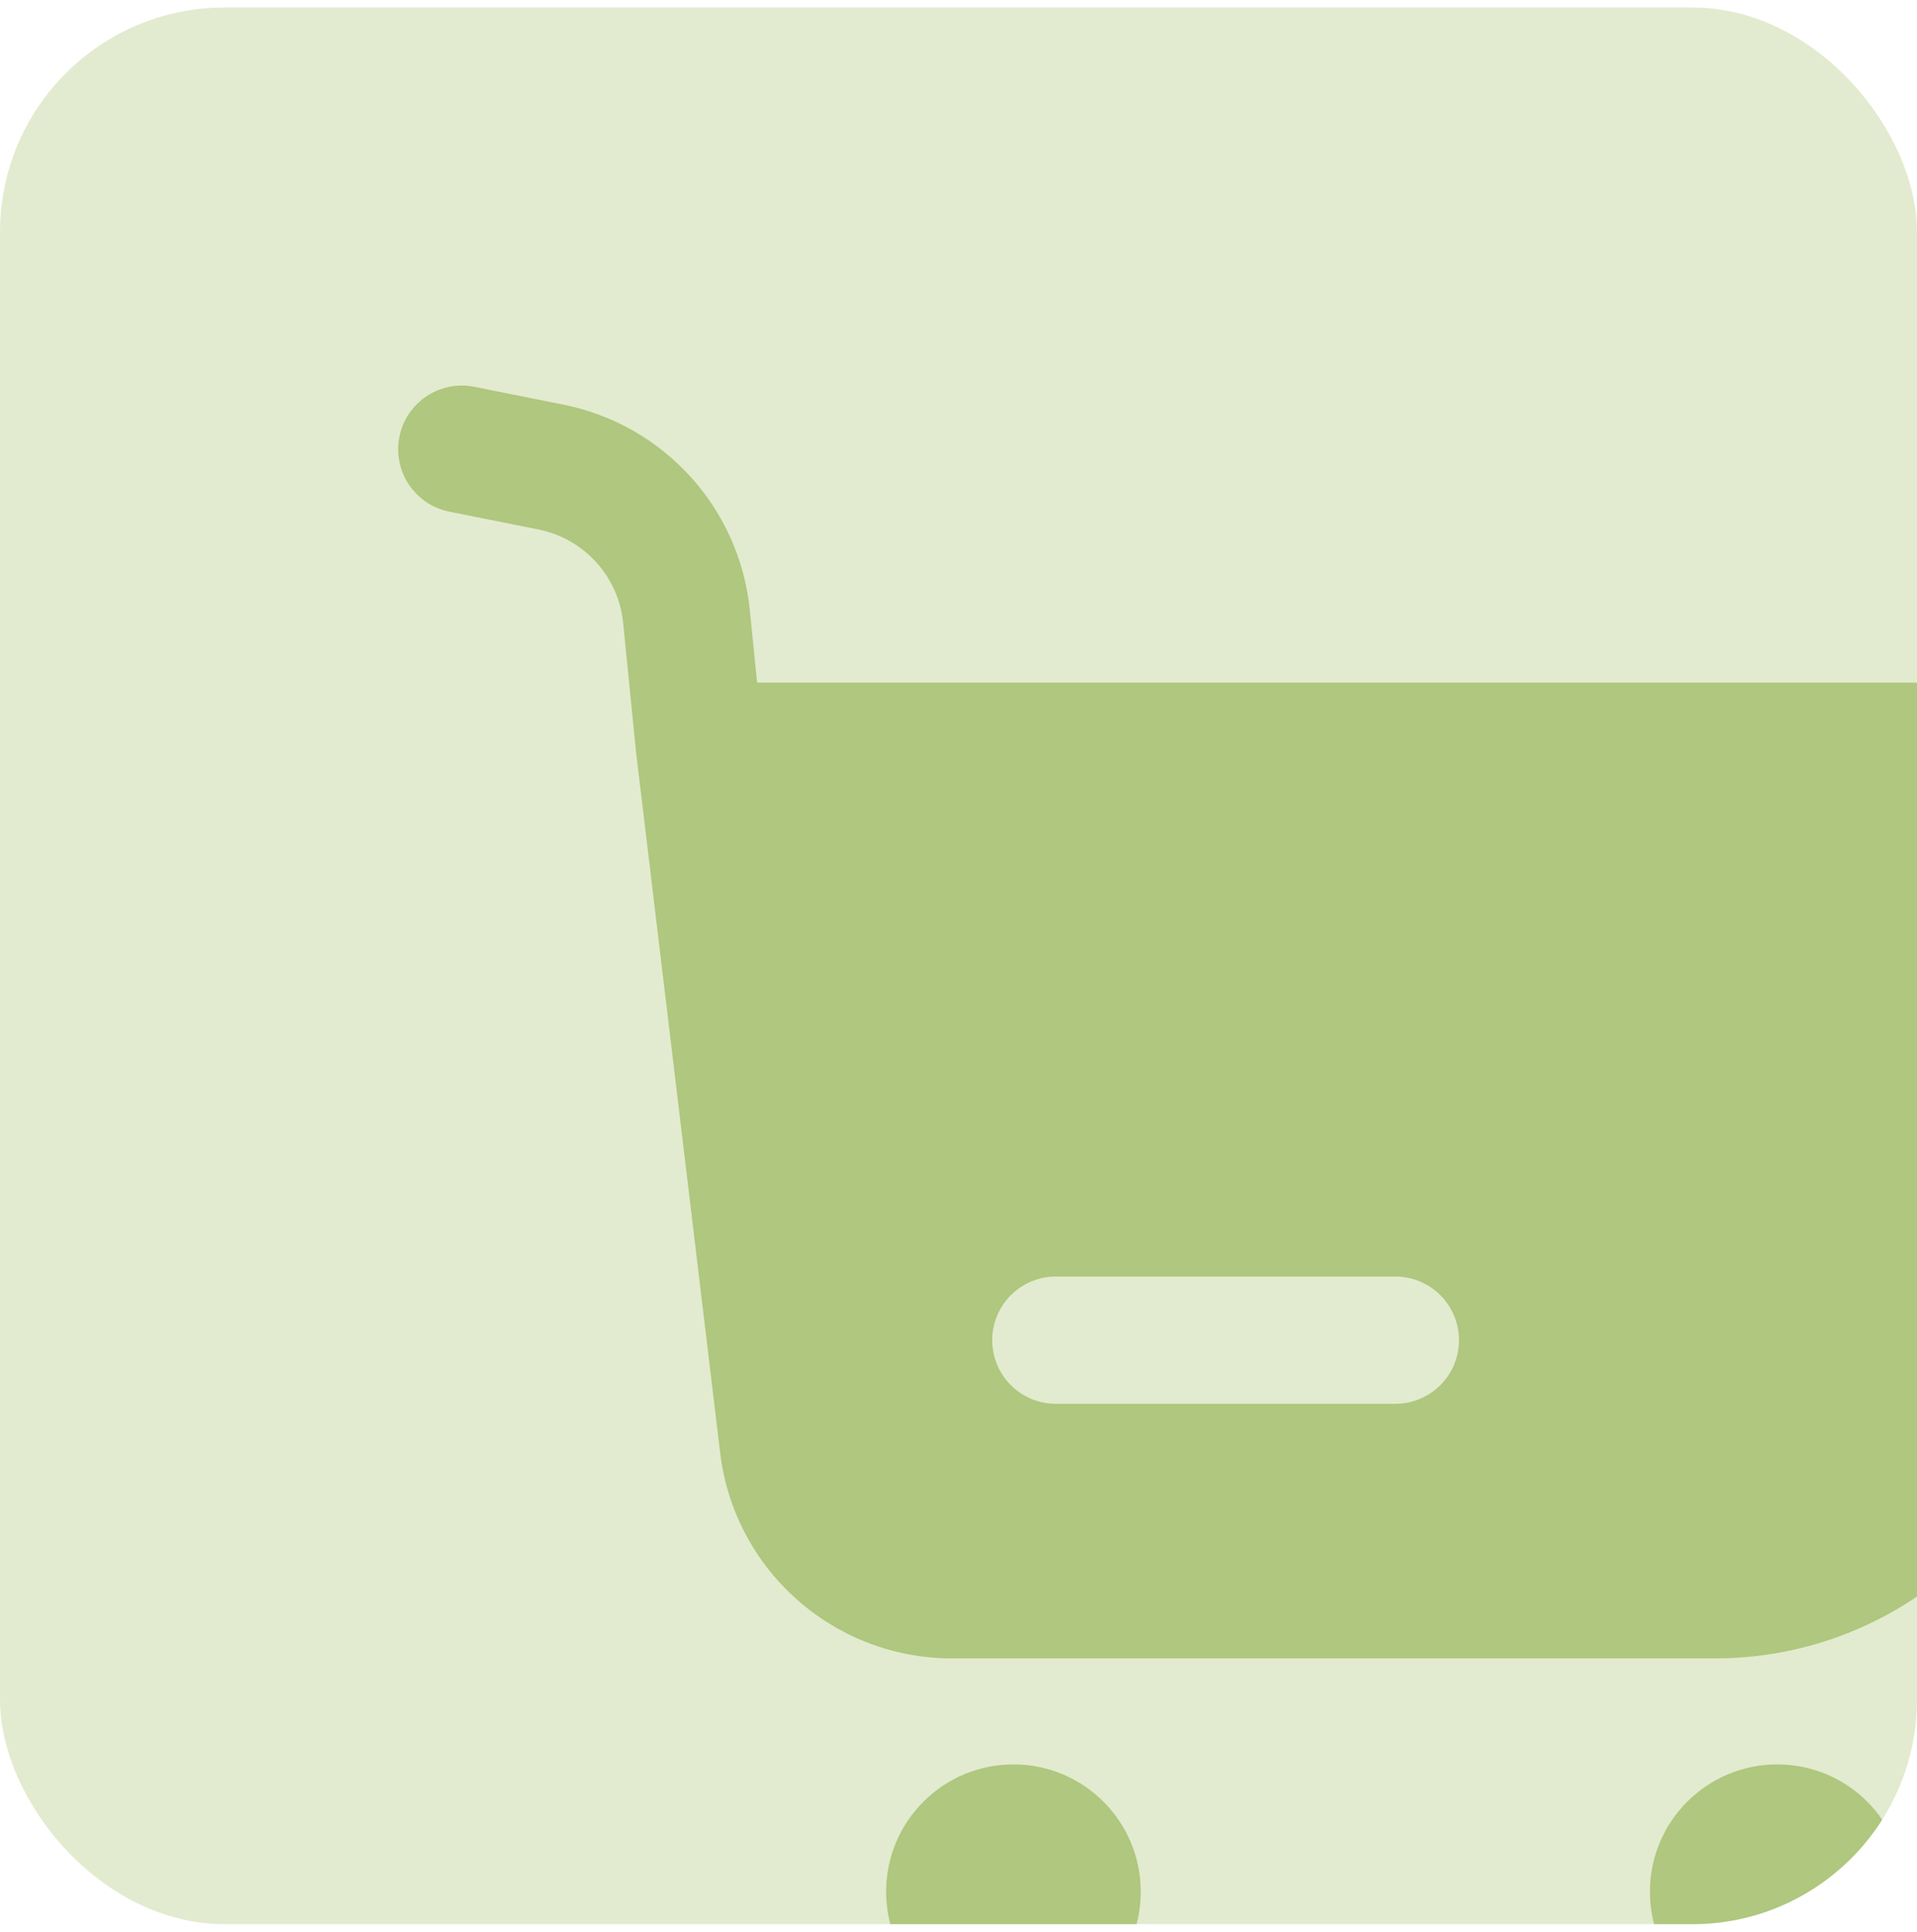 <svg width="128" height="129" viewBox="0 0 128 129" fill="none" xmlns="http://www.w3.org/2000/svg">
<g clip-path="url(#clip0_410_27838)">
<rect y="0.5" width="128" height="128" rx="15" fill="#E2EBCF"/>
<path fill-rule="evenodd" clip-rule="evenodd" d="M26.669 29.167C27.13 26.866 29.369 25.373 31.67 25.833L37.617 27.023C44.333 28.366 49.385 33.937 50.066 40.753L50.55 45.584H127.477C138.721 45.584 146.972 56.151 144.245 67.059L137.882 92.509C135.202 103.23 125.569 110.751 114.518 110.751H63.558C55.67 110.751 49.026 104.856 48.086 97.024L42.479 50.299L41.609 41.599C41.299 38.501 39.003 35.968 35.95 35.358L30.003 34.168C27.702 33.708 26.209 31.469 26.669 29.167ZM70.501 85.25C68.154 85.25 66.251 87.153 66.251 89.5C66.251 91.847 68.154 93.75 70.501 93.75H93.168C95.515 93.75 97.418 91.847 97.418 89.5C97.418 87.153 95.515 85.25 93.168 85.25H70.501Z" fill="#AFC77E"/>
<circle cx="67.668" cy="126.332" r="8.5" fill="#AFC77E"/>
<circle cx="118.668" cy="126.332" r="8.5" fill="#AFC77E"/>
</g>
<defs>
<clipPath id="clip0_410_27838">
<rect y="0.5" width="128" height="128" rx="15" fill="white"/>
</clipPath>
</defs>
</svg>
